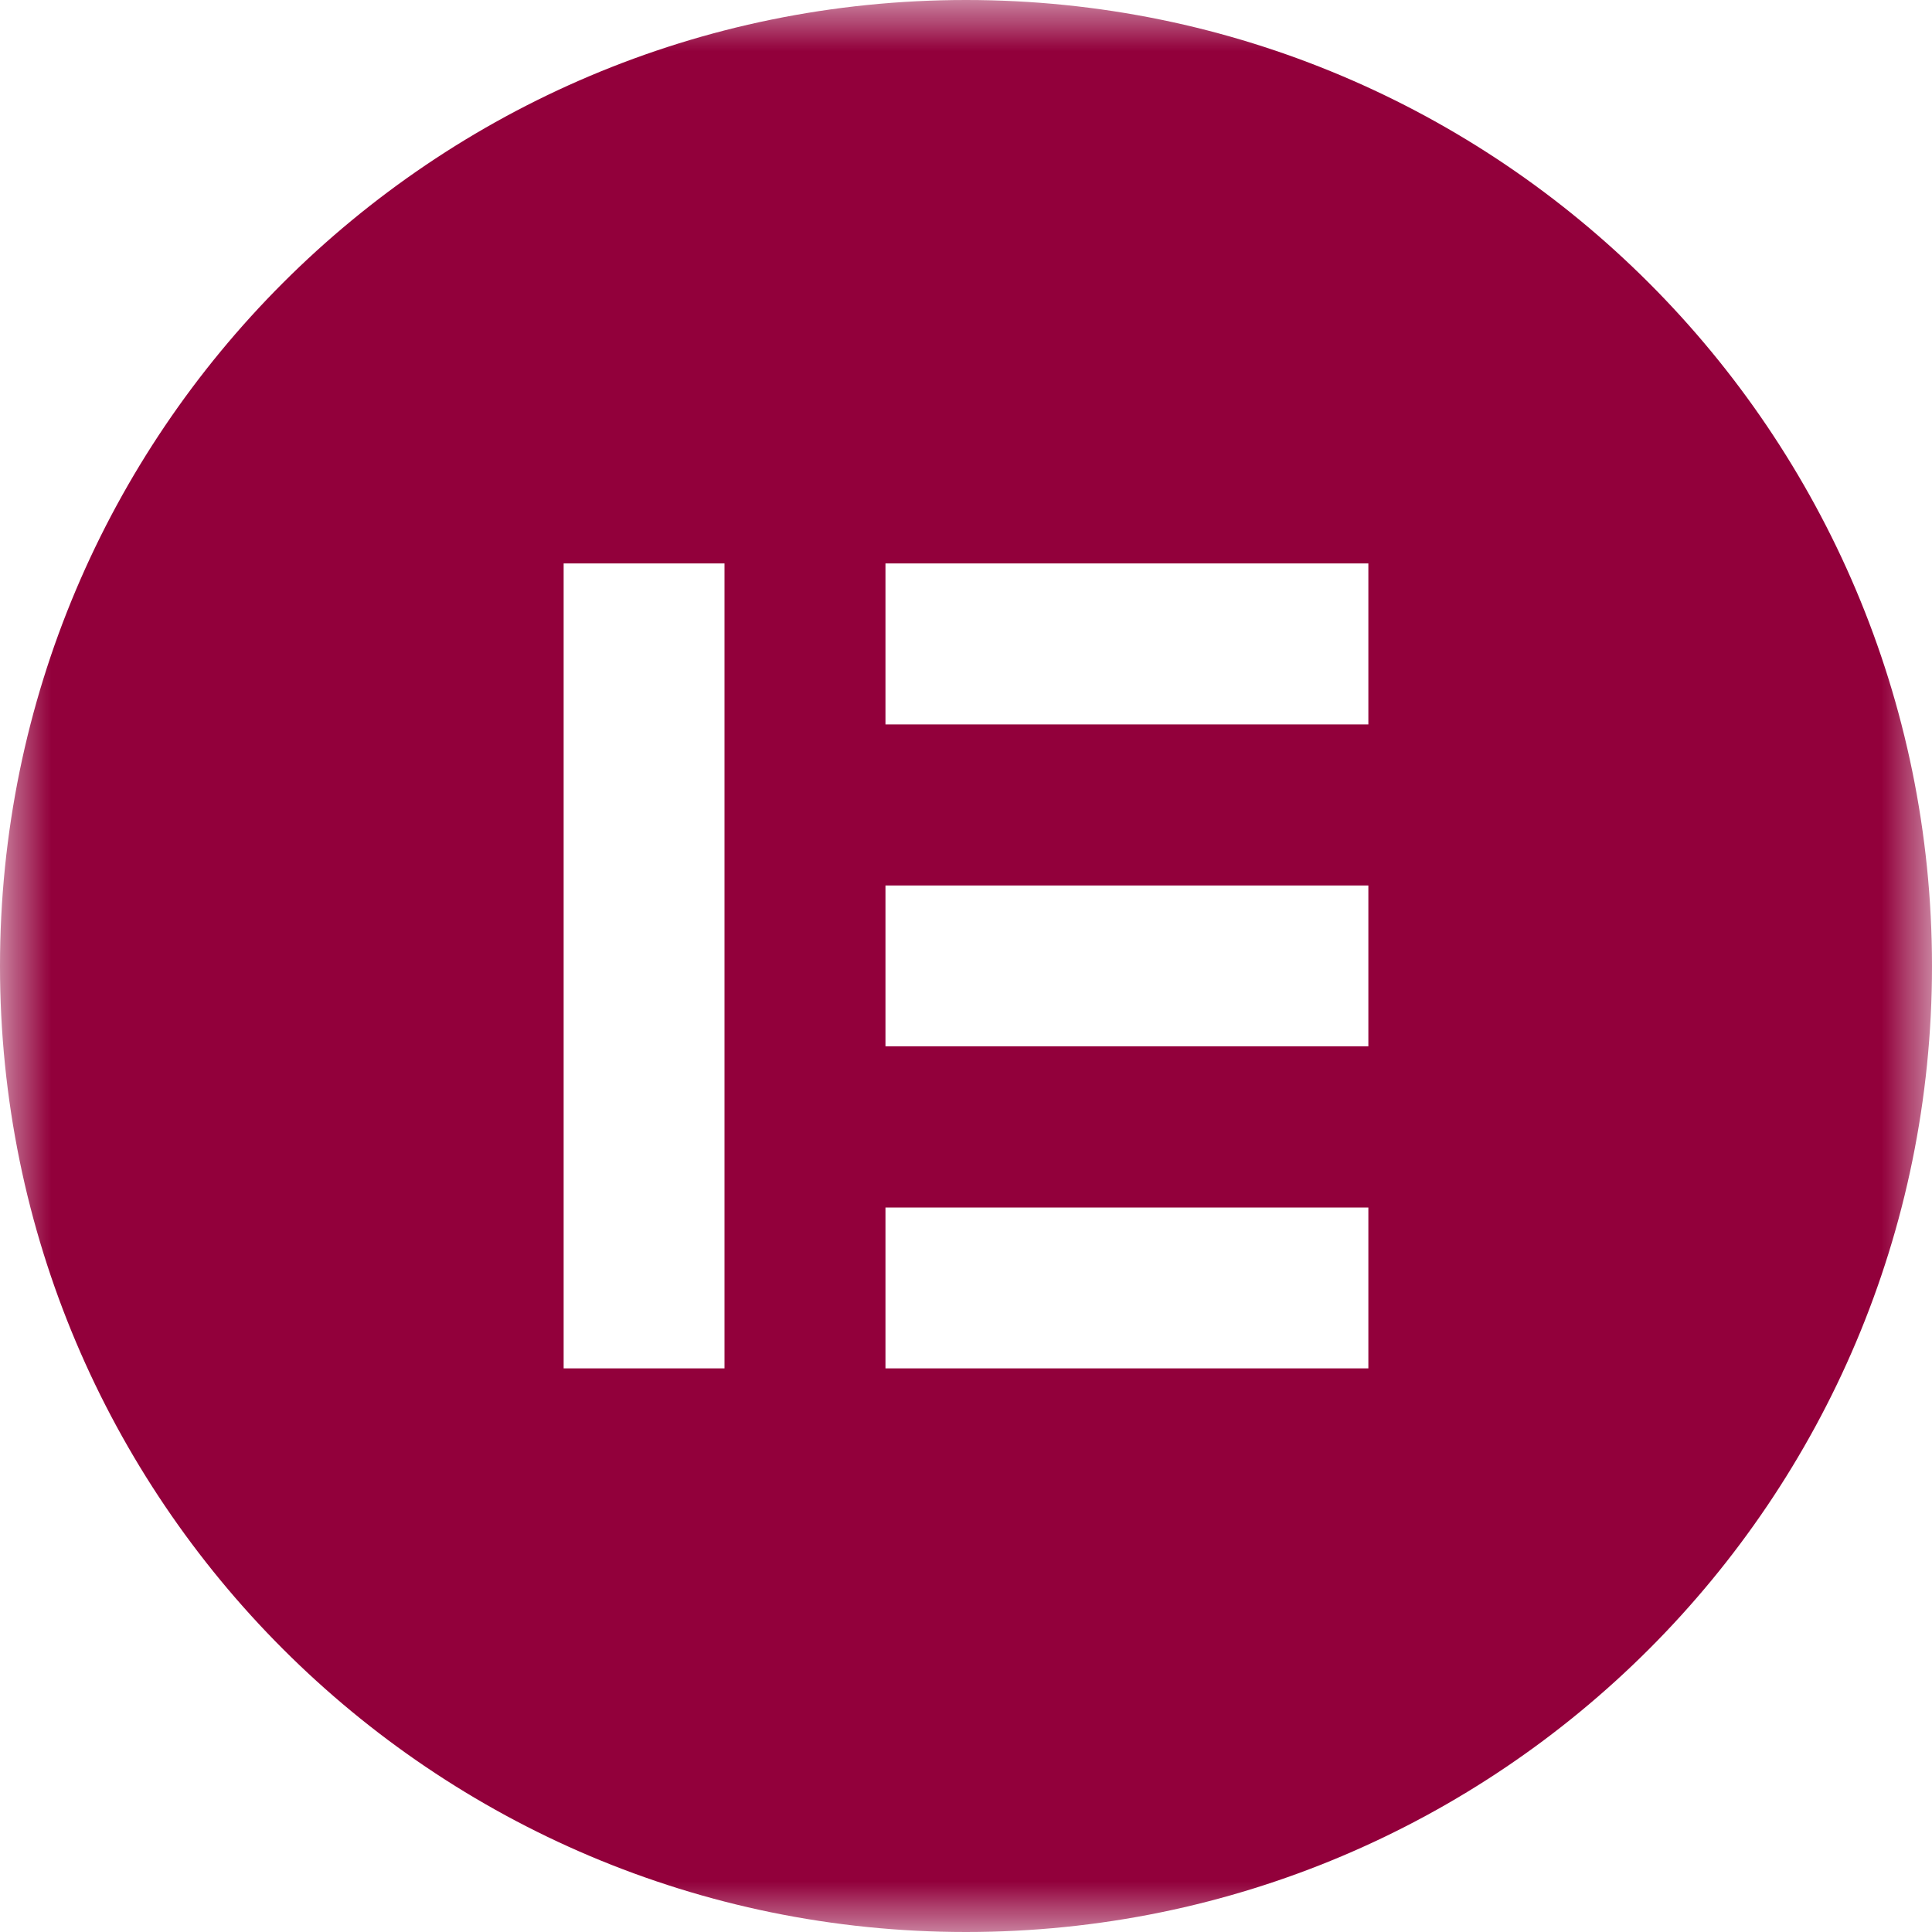 <?xml version="1.0" encoding="UTF-8"?> <svg xmlns="http://www.w3.org/2000/svg" width="19" height="19" viewBox="0 0 19 19" fill="none"><g id="Elementor-Logo-Symbol-Red 1" clip-path="url(#clip0_3307_9874)"><g id="Clip path group"><mask id="mask0_3307_9874" style="mask-type:luminance" maskUnits="userSpaceOnUse" x="0" y="0" width="19" height="19"><g id="clip0"><path id="Vector" d="M19 0H0V19H19V0Z" fill="white"></path></g></mask><g mask="url(#mask0_3307_9874)"><g id="Group"><path id="Vector_2" d="M9.5 0C4.253 0 0 4.253 0 9.5C0 14.745 4.253 19 9.5 19C14.747 19 19 14.747 19 9.5C18.998 4.253 14.745 0 9.5 0ZM7.125 13.457H5.543V5.541H7.125V13.457ZM13.457 13.457H8.708V11.875H13.457V13.457ZM13.457 10.29H8.708V8.708H13.457V10.29ZM13.457 7.124H8.708V5.541H13.457V7.124Z" fill="#92003B"></path></g></g></g></g><defs><clipPath id="clip0_3307_9874"><rect width="19" height="19" fill="white"></rect></clipPath></defs></svg> 